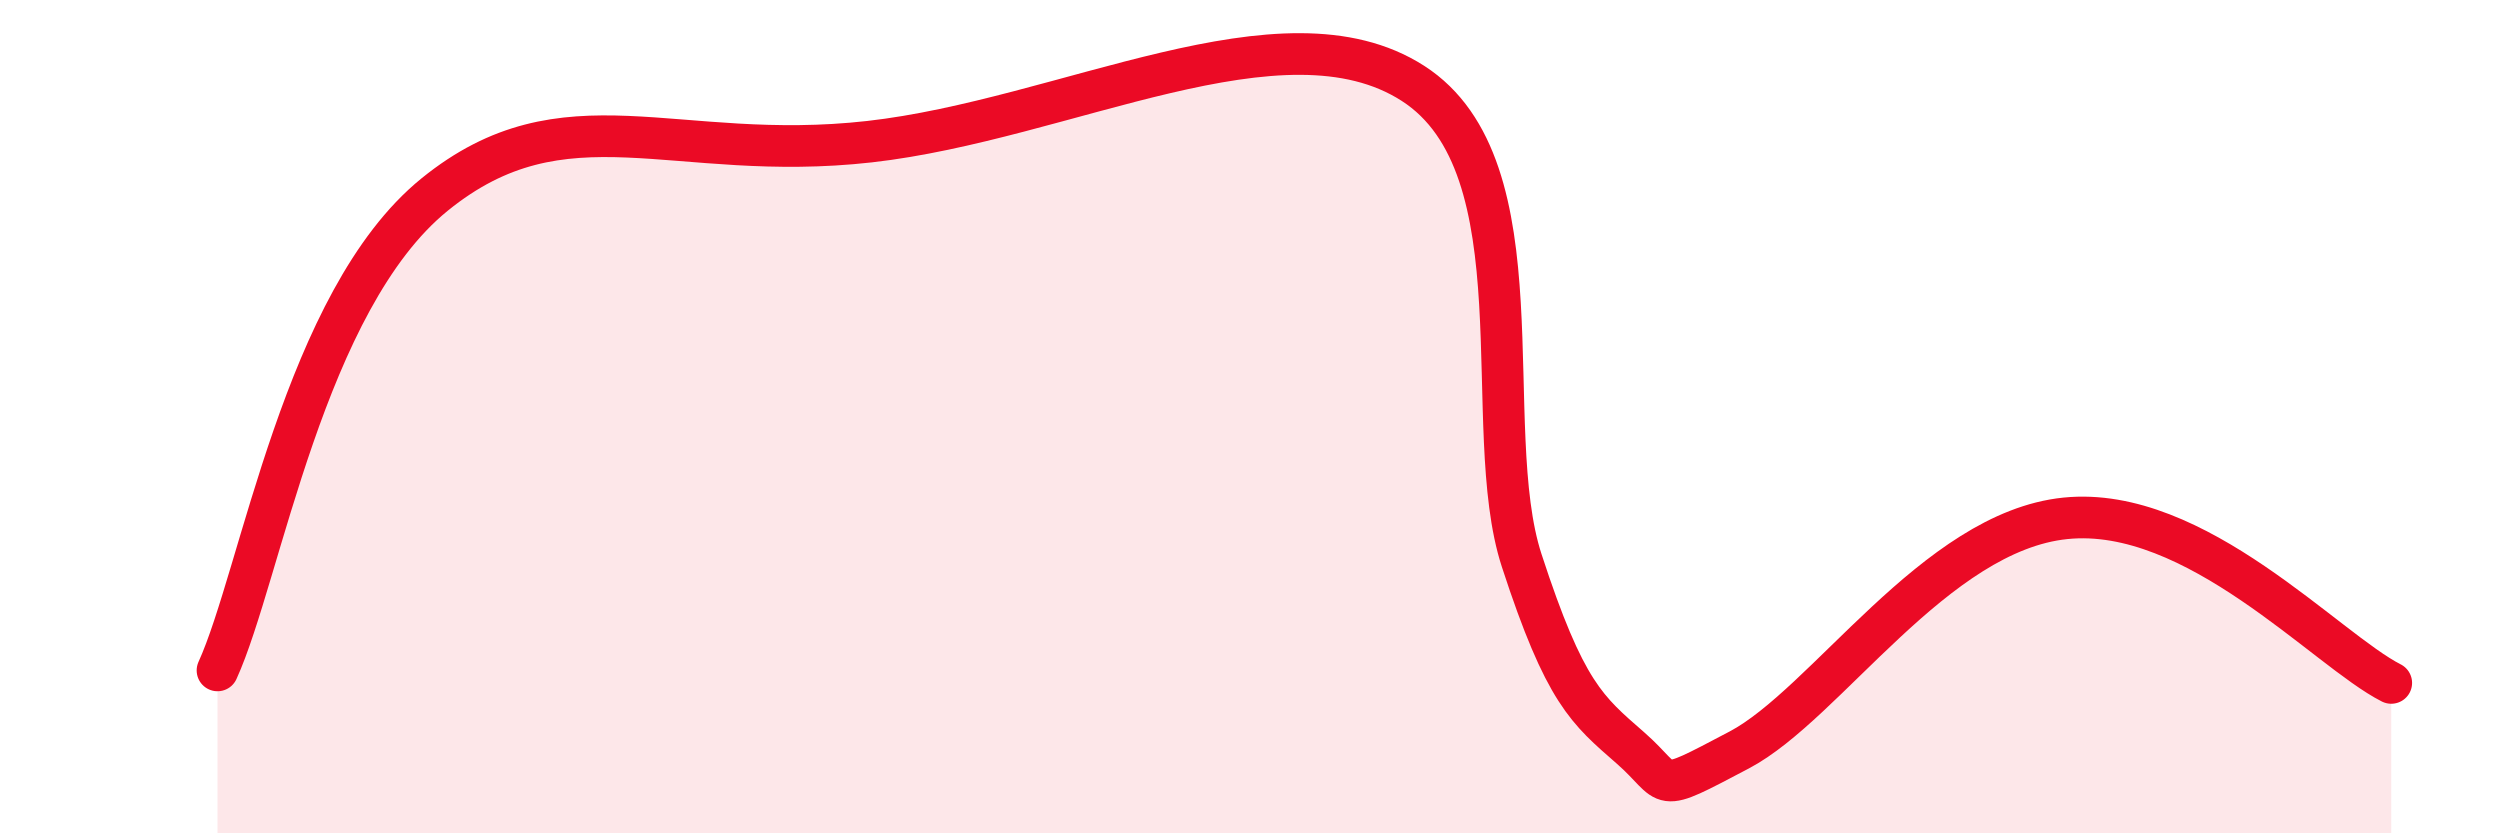 
    <svg width="60" height="20" viewBox="0 0 60 20" xmlns="http://www.w3.org/2000/svg">
      <path
        d="M 5.22,16.09 C 6.26,13.81 7.3,7.21 10.43,4.67 C 13.56,2.13 16.17,3.93 20.87,3.4 C 25.57,2.87 30.78,-0.01 33.91,2 C 37.04,4.01 35.48,10.26 36.52,13.45 C 37.56,16.64 38.09,17.04 39.13,17.95 C 40.17,18.86 39.65,19.1 41.74,18 C 43.83,16.9 46.44,12.76 49.57,12.44 C 52.7,12.12 55.83,15.6 57.39,16.39L57.39 20L5.22 20Z"
        fill="#EB0A25"
        opacity="0.1"
        stroke-linecap="round"
        stroke-linejoin="round"
      />
      <path
        d="M 5.22,16.09 C 6.26,13.81 7.3,7.21 10.43,4.67 C 13.56,2.13 16.17,3.93 20.87,3.4 C 25.57,2.87 30.78,-0.01 33.91,2 C 37.04,4.01 35.48,10.26 36.52,13.45 C 37.56,16.64 38.09,17.04 39.13,17.95 C 40.17,18.86 39.65,19.1 41.74,18 C 43.83,16.9 46.44,12.76 49.57,12.44 C 52.7,12.12 55.83,15.6 57.39,16.39"
        stroke="#EB0A25"
        stroke-width="1"
        fill="none"
        stroke-linecap="round"
        stroke-linejoin="round"
      />
    </svg>
  